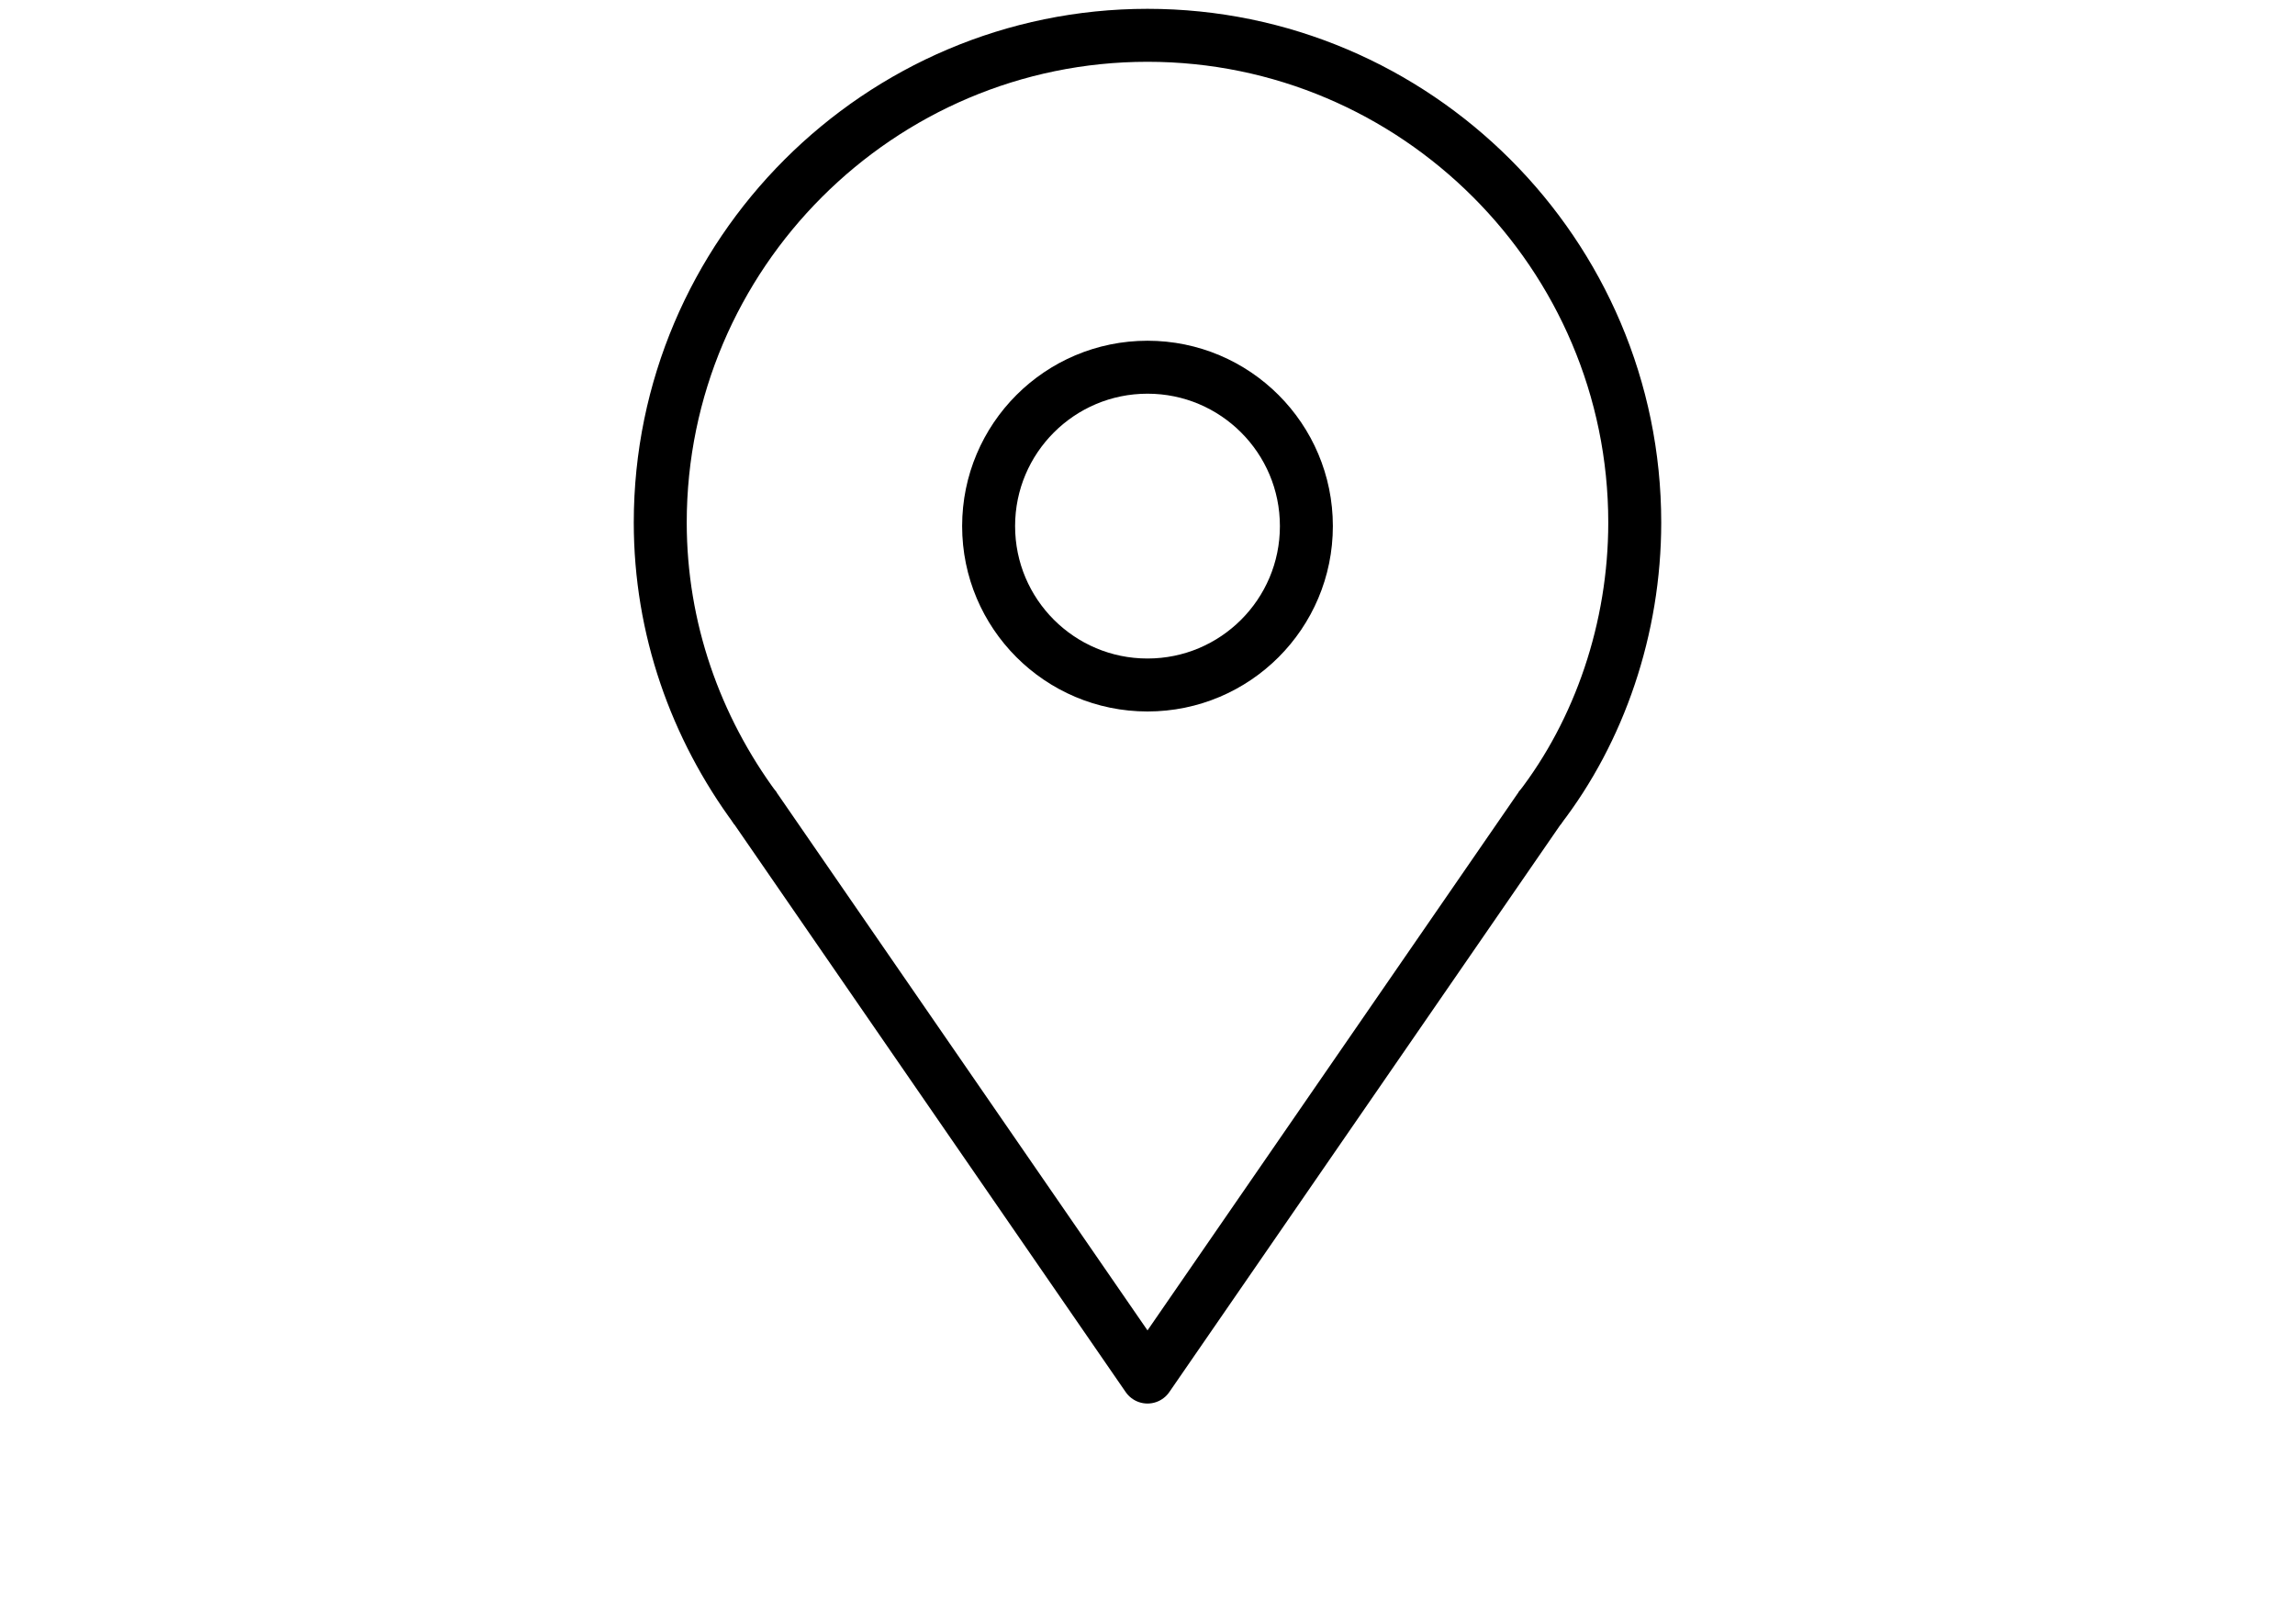 <?xml version="1.0" encoding="utf-8"?>
<!-- Generator: Adobe Illustrator 21.0.0, SVG Export Plug-In . SVG Version: 6.00 Build 0)  -->
<svg version="1.1" id="Layer_1" xmlns="http://www.w3.org/2000/svg" xmlns:xlink="http://www.w3.org/1999/xlink" x="0px" y="0px"
	 viewBox="0 0 65 46" style="enable-background:new 0 0 65 46;" xml:space="preserve">
<style type="text/css">
	.st0{display:none;}
	.st1{display:inline;}
	.st2{display:inline;fill:#FFFFFF;}
	.st3{display:none;fill:#FFFFFF;stroke:#000000;stroke-width:1.295;stroke-miterlimit:10;}
	.st4{fill:none;stroke:#000000;stroke-width:1.5;stroke-miterlimit:10;}
	.st5{fill:none;stroke:#000000;stroke-width:1.5;stroke-linecap:round;stroke-linejoin:round;stroke-miterlimit:10;}
</style>
<g class="st0">
	<path class="st1" d="M32.3,2.7c-1.8-0.6-3.7-0.3-5.4,0.5s-3,2.2-4.1,3.6c-0.8,0.9-1.4,2-1.9,3.1c-1.5,3.4-1.4,7.3-0.3,10.9
		c1.1,3.5,3.1,6.8,5.4,9.6c2.1,2.7,4.4,5.2,6.9,7.6c2.9-3,5.8-6.2,8-9.8s3.8-7.7,3.7-11.9c0-3.6-1.3-7.3-3.6-10.1
		c-2.4-2.7-6-4.4-9.6-4.2c-3.7,0.3-7.3,2.4-8.9,5.7"/>
	<g class="st1">
		<path d="M32.4,2.4C25,0.2,19.3,8.8,19.1,15.3c-0.3,9.2,7,17.2,13.3,23.1c0.3,0.2,0.6,0.3,0.8,0C40.4,30.8,49,20,43.3,8.9
			C39,0.9,26.5-1.6,22.1,7.6c-0.2,0.4,0.3,0.7,0.6,0.3c6.1-8.8,18.2-5,20.8,4.6c2.1,7.8-2.4,15.3-7.3,21c-0.4,0.5-2.2,3-2.9,3.1
			c-1.7,0.5-2.9-1.6-3.8-2.6c-2.4-2.6-4.6-5.4-6.3-8.4c-2.2-3.8-3.7-8.4-2.7-12.9C21.6,7.3,26.3,2,32.3,2.9
			C32.5,2.9,32.7,2.5,32.4,2.4L32.4,2.4z"/>
	</g>
</g>
<g class="st0">
	<path class="st2" d="M33.4,1.3C31.6,0.7,29.7,1,28,1.8S25,4,23.8,5.4c-0.8,0.9-1.4,2-1.9,3.1c-1.5,3.4-1.4,7.3-0.3,10.9
		c1.1,3.5,3.1,6.8,5.4,9.6c2.1,2.7,4.4,5.2,6.9,7.6c2.9-3,5.8-6.2,8-9.8c2.2-3.5,3.8-7.7,3.7-11.9c0-3.6-1.3-7.3-3.6-10.1
		c-2.4-2.7-6-4.4-9.6-4.2S25.1,3,23.5,6.3"/>
	<g class="st1">
		<path d="M33.4,1.1C26-1.1,20.3,7.5,20.1,14c-0.3,9.1,7.1,17.2,13.3,23.1c0.3,0.2,0.6,0.3,0.8,0C41.4,29.5,50,18.6,44.3,7.6
			C40-0.5,27.6-3,23.2,6.2c-0.2,0.4,0.3,0.7,0.6,0.3c6.1-8.8,18.2-5,20.8,4.6c2.1,7.8-2.4,15.3-7.3,21c-0.4,0.5-2.2,3-2.9,3.1
			c-1.7,0.5-2.9-1.6-3.8-2.6c-2.4-2.6-4.6-5.4-6.3-8.4c-2.2-3.8-3.7-8.4-2.7-12.9C22.7,6,27.4,0.6,33.4,1.6
			C33.5,1.6,33.7,1.2,33.4,1.1L33.4,1.1z"/>
	</g>
</g>
<g class="st0">
	<g class="st1">
		<path d="M30.2,1.2c-1.9,0.3-3.7,2-5.1,3.3c-1.7,1.7-3,3.5-4.1,5.7c-0.1,0.2,0.2,0.3,0.3,0.2c1.9-3.5,4.9-7.8,9-9
			C30.3,1.2,30.3,1.2,30.2,1.2L30.2,1.2z"/>
	</g>
</g>
<g class="st0">
	<g class="st1">
		<path d="M24.9,4.7c3.5-3,7.3-3.5,11.7-3.1c0.2,0,0.2-0.3,0-0.3C32.3,0.8,28,1.3,24.9,4.7C24.8,4.7,24.8,4.8,24.9,4.7L24.9,4.7z"/>
	</g>
</g>
<g class="st0">
	<g class="st1">
		<path d="M27.7,2.6c3.2-1.1,6.3-1.4,9.5-0.8c0.2,0,0.3-0.3,0.1-0.3c-3.2-0.8-6.7-0.5-9.6,0.9C27.6,2.5,27.6,2.7,27.7,2.6L27.7,2.6z
			"/>
	</g>
</g>
<g class="st0">
	<g class="st1">
		<path d="M28.6,2.3c3.5-0.8,6.6-0.9,10,0.3c0.2,0.1,0.3-0.3,0.2-0.3C35.4,0.8,32,1,28.6,2C28.4,2.2,28.4,2.3,28.6,2.3L28.6,2.3z"/>
	</g>
</g>
<g class="st0">
	<g class="st1">
		<path d="M37.1,1.8c-5.3-3.1-13.3,2-15.5,6.8c-0.1,0.2,0.2,0.3,0.3,0.2c3-4.7,9.2-9.2,15.2-6.8C37.1,2.1,37.2,1.9,37.1,1.8
			L37.1,1.8z"/>
	</g>
</g>
<circle class="st3" cx="33.2" cy="13.2" r="5.6"/>
<g class="st0">
	<g class="st1">
		<path d="M38.6,14.9c-0.2-2.2-1.4-4.1-3.1-5.2c-2.2-1.6-4.4-1.2-6.8,0c-0.2,0.1,0,0.3,0.2,0.3c2.6-1.1,4.8-1.4,7,0.5
			c1.4,1.2,2.1,2.7,2.4,4.5C38.4,15.1,38.6,15.1,38.6,14.9L38.6,14.9z"/>
	</g>
</g>
<g class="st0">
	<g class="st1">
		<path d="M28.8,10.5c1.7-2.8,6-1.8,7.7,0.3c1.3,1.6,1.4,3.6,0.8,5.5c-0.1,0.3,0.3,0.4,0.4,0.2c1.3-2.5-0.3-6.1-2.8-7.3
			c-2.8-1.4-5.8,0.1-7.4,2.4c0.2,0.1,0.3,0.2,0.4,0.3c1.4-2.7,5.2-4.1,7.7-1.8c1.9,1.7,2.3,4.4,1.4,6.8c-0.1,0.3,0.3,0.4,0.4,0.1
			c1.1-2.8,0.3-6.4-2.5-7.9c-2.7-1.4-6,0-7.4,2.5c0,0.3,0.3,0.6,0.5,0.3c1.4-1.9,3.7-3.4,6.2-2.5c2.6,0.8,4.6,4.3,3.3,7
			c0.2,0.1,0.3,0.1,0.4,0.2c0.8-2.5,0.2-5.3-2.1-6.8C33.6,8.2,30.1,8,28.8,10.5C28.6,10.5,28.8,10.6,28.8,10.5L28.8,10.5z"/>
	</g>
</g>
<g class="st0">
	<g class="st1">
		<path d="M31.7,8.7c-1.9,0.5-3.1,1.8-4,3.5c0.1,0,0.2,0.1,0.3,0.1c0.4-1.1,1.1-1.9,2-2.7c-0.1-0.1-0.2-0.2-0.3-0.3
			c-1,0.8-1.7,1.9-2.2,3c-0.1,0.2,0.3,0.3,0.3,0.2c0.5-1.1,1.1-2,2-2.8c0.2-0.2-0.1-0.3-0.3-0.3c-0.8,0.3-0.9,1.1-1.6,1.5
			c0.1,0.1,0.2,0.2,0.3,0.3C29,9.9,30.1,9,31.4,8.4c-0.1-0.1-0.2-0.2-0.3-0.3c-0.3,0.3-0.7,0.6-1.1,0.8c0.1,0.1,0.2,0.3,0.2,0.3
			c0.5-0.3,1-0.5,1.5-0.7c-0.1-0.1-0.1-0.3-0.2-0.3c-0.3,0.3-0.7,0.4-1,0.6c-0.2,0.1-0.1,0.4,0.2,0.3c0.6-0.3,1.1-0.4,1.7-0.7
			c-0.1-0.1-0.1-0.3-0.2-0.3c-0.3,0.2-0.7,0.3-1.1,0.3c0,0.2,0.1,0.3,0.1,0.4c0.7-0.2,1.3-0.3,1.9-0.5C33.1,8.1,33,8,33,7.9
			c-0.4,0.2-0.8,0.3-1.3,0.4c-0.3,0.1-0.2,0.5,0.1,0.4c0.5-0.1,1-0.3,1.5-0.3c-0.1-0.2-0.1-0.3-0.2-0.4c-0.3,0.1-0.5,0.2-0.8,0.3
			c-0.3,0.1-0.2,0.4,0.1,0.4s0.7-0.1,1-0.2c-0.1-0.2-0.1-0.3-0.2-0.4c-0.3,0.1-0.4,0.2-0.7,0.3s0.2,0.4,0.5,0.4
			c0.4-0.1,0.8-0.2,1.2-0.3c-0.1-0.2-0.1-0.3-0.2-0.4c-0.3,0.1-0.4,0.2-0.7,0.3s-0.1,0.4,0.2,0.4c0.3-0.1,0.7-0.1,1-0.2
			c0-0.2-0.1-0.3-0.1-0.4c-0.3,0.1-0.6,0.2-0.8,0.3s-0.2,0.5,0,0.4c0.4-0.1,0.8-0.2,1.2-0.3c0.3-0.2,0.3-0.3,0.2-0.4
			c-0.3,0.1-0.5,0.2-0.7,0.3c0,0.2,0.1,0.3,0.1,0.4c0.3-0.1,0.7-0.2,1-0.3c0-0.2-0.1-0.3-0.1-0.4c-0.3,0.1-0.4,0.2-0.6,0.3
			c0,0.2,0,0.3,0.1,0.4c0.3,0,0.4-0.1,0.7-0.1c-0.1-0.2-0.1-0.3-0.2-0.4c-0.2,0.1-0.3,0.1-0.4,0.2C34.9,8.8,35,8.9,35,9
			c0.3,0,0.5-0.1,0.7-0.1c0-0.2-0.1-0.3-0.1-0.4c-0.2,0.1-0.3,0.1-0.5,0.2c-0.3,0.1-0.2,0.5,0.1,0.4c0.2,0,0.3-0.1,0.4-0.1
			c-0.1-0.1-0.2-0.2-0.3-0.3c-0.1,0.1-0.1,0.2-0.2,0.2c-0.3,0.2,0.1,0.5,0.3,0.3s0.2-0.2,0.3-0.4s-0.1-0.3-0.3-0.3S35.1,8.6,35,8.6
			c0,0.2,0.1,0.3,0.1,0.4c0.4,0,0.4,0,0.6-0.2c0.3-0.1,0.1-0.4-0.1-0.4c-0.5,0-0.3,0-0.8,0.1c-0.3,0.1-0.2,0.5,0.1,0.4
			s0.3-0.1,0.6-0.3c0.2-0.1,0-0.4-0.2-0.4c-0.4,0-0.3,0-0.8,0.2c-0.3,0.1-0.2,0.5,0.1,0.4c0.5,0,0.4,0,0.8-0.3
			c0.2-0.1,0.1-0.4-0.1-0.4c-0.7,0.1-0.4,0-1.1,0.3c-0.3,0.1-0.2,0.5,0.1,0.4c0.5-0.1,0.3-0.1,0.8-0.3c0.4-0.3,0.2-0.5,0-0.5
			c-0.4,0-0.8,0.1-1.2,0.3c0,0.2,0.1,0.3,0.1,0.4c0.3-0.1,0.6-0.2,0.8-0.3S35,7.9,34.7,8c-0.3,0.1-0.7,0.1-1,0.2
			c0.1,0.2,0.1,0.3,0.2,0.4c0.3-0.1,0.4-0.2,0.7-0.3s0.1-0.4-0.2-0.4c-0.4,0-0.9,0.1-1.2,0.2c0,0.2,0.1,0.3,0.1,0.4
			c0.4-0.2,0.3-0.1,0.8-0.3c0.3-0.1,0.1-0.4-0.2-0.4c-0.3,0.1-0.7,0.2-1,0.2c0,0.2,0.1,0.3,0.1,0.4c0.5-0.2,0.4-0.1,0.8-0.3
			c0.3-0.1,0.1-0.4-0.2-0.4c-0.5,0.1-1,0.3-1.5,0.3c0,0.2,0.1,0.3,0.1,0.4C32.6,8.2,33,8.1,33.5,8c0.3-0.1,0.2-0.5-0.1-0.4
			c-0.7,0.2-1.3,0.3-1.9,0.5c-0.3,0.1-0.2,0.4,0.1,0.4c0.4-0.1,0.8-0.2,1.2-0.4C33,8,32.9,7.6,32.6,7.8c-0.6,0.3-1.1,0.5-1.7,0.7
			C31,8.6,31,8.8,31.1,8.8c0.3-0.2,0.7-0.4,1-0.6c0.2-0.1,0.1-0.4-0.2-0.3c-0.6,0.2-1.1,0.4-1.6,0.8c-0.2,0.2,0,0.4,0.2,0.3
			c0.4-0.3,0.8-0.5,1.1-0.8c0.2-0.2-0.1-0.3-0.3-0.3c-1.4,0.6-2.5,1.6-3.4,3c-0.1,0,0.1,0.1,0.2,0.1c0.7-0.4,0.9-1.2,1.6-1.5
			c-0.1-0.1-0.2-0.2-0.3-0.3c-0.9,0.8-1.6,1.8-2,2.9c0.1,0.1,0.2,0.1,0.3,0.2c0.4-1.2,1.1-2.1,2.1-3C30,9.1,29.7,9,29.5,9
			c-0.9,0.8-1.6,1.7-2.1,2.9c-0.1,0.2,0.3,0.3,0.3,0.1c0.8-1.7,2-2.8,3.7-3.5C31.9,8.8,31.8,8.6,31.7,8.7L31.7,8.7z"/>
	</g>
</g>
<g class="st0">
	<g class="st1">
		<path d="M35.2,8.6c0.4,0.6,0.8,1.3,1.4,1.9c0.1-0.1,0.2-0.1,0.3-0.2c-0.5-0.5-0.9-1.1-1.4-1.7c-0.1,0.1-0.2,0.1-0.3,0.2
			c0.4,0.6,0.8,1.1,1.3,1.7c0.2,0.2,0.4,0,0.3-0.2c-0.3-0.5-0.8-1-1.1-1.5c-0.2-0.2-0.5,0-0.3,0.2c0.3,0.4,0.7,0.8,1,1.3
			c0.2,0.2,0.5,0,0.3-0.2c-0.3-0.5-0.8-1-1.3-1.5c-0.1,0.1-0.2,0.2-0.3,0.3c0.3,0.3,0.7,0.5,1,0.8c0.1-0.1,0.2-0.3,0.2-0.3
			c-0.4-0.2-0.7-0.3-1.1-0.5C35.1,9,35,9.2,35,9.2c0.4,0.3,0.8,0.5,1.3,0.8c0.2,0.1,0.4-0.2,0.3-0.3c-0.4-0.3-0.8-0.7-1.2-1.1
			c-0.1,0.1-0.2,0.2-0.3,0.3c0.6,0.6,1.2,1.2,1.8,1.9c0.2,0.2,0.4-0.1,0.3-0.3c-0.4-0.8-0.9-1.5-1.5-2.2c-0.1,0.1-0.2,0.2-0.3,0.3
			c0.8,0.9,1.4,1.9,2.1,2.9c0.2,0.3,0.5,0,0.3-0.3c-0.4-0.8-0.8-1.4-1.2-2.3c-0.1,0.1-0.3,0.2-0.3,0.3c0.5,0.8,1,1.8,1.4,2.7
			c0.1-0.1,0.3-0.2,0.3-0.3c-0.2-0.3-0.3-0.4-0.3-0.7c-0.2,0-0.3,0.1-0.4,0.1c0.3,0.7,0.5,1.3,0.8,1.9c0.2-0.1,0.3-0.1,0.4-0.2
			c-0.3-0.8-0.7-1.4-0.9-2.2c-0.2,0-0.3,0.1-0.4,0.1c0.3,0.8,0.6,1.8,0.8,2.7c0.2-0.1,0.3-0.1,0.4-0.2c-0.4-0.8-0.8-1.7-1.3-2.5
			c-0.1-0.3-0.5,0-0.3,0.3c0.4,1,0.8,2,1.2,3.1c0.1-0.1,0.3-0.2,0.3-0.3c-0.6-0.7-0.8-2.2-1-3c-0.2,0.1-0.3,0.1-0.4,0.2
			c0.3,0.4,0.4,0.8,0.6,1.3c0.2-0.1,0.3-0.1,0.4-0.2c-0.6-0.9-1.2-1.9-1.8-3c-0.2,0.1-0.3,0.2-0.4,0.3c0.6,1.1,1.3,2.1,1.9,3.2
			c0.2-0.1,0.3-0.2,0.4-0.3c-0.8-1.1-1.4-2.2-2.2-3.2c-0.1,0.1-0.3,0.2-0.3,0.3c0.5,0.4,0.9,0.8,1.4,1.4c0.1-0.1,0.2-0.3,0.3-0.3
			c-0.7-0.4-1.1-0.9-1.5-1.6c-0.1,0.1-0.3,0.3-0.3,0.3c0.2,0.1,0.3,0.2,0.5,0.3c0.4,0.4,0.3,0.3-0.4-0.3c-0.1,0.1-0.2,0.3-0.3,0.3
			c0.6,0.2,0.9,0.6,1.2,1.1c0.1-0.1,0.2-0.3,0.3-0.3c-0.3-0.1-0.7-0.3-0.9-0.5c0.3,0.3,0.5,0.5,0.8,0.8c0.1-0.1,0.2-0.3,0.3-0.3
			C36,10,35.5,9.6,35.1,9.1c-0.1,0.2-0.2,0.3-0.3,0.4c0.6,0.1,1.1,0.3,1.5,0.8c0.1-0.2,0.2-0.3,0.3-0.4c-0.3-0.1-0.5-0.2-0.8-0.3
			s-0.7-0.4-0.2-0.1c0.2,0.1,0.5,0.5,0.2,0.1c-0.3-0.3-0.5-0.5-0.7-0.8c-0.1,0.1-0.2,0.3-0.3,0.3c0.4,0.1,0.8,0.3,1,0.5
			C35.6,9.2,35.4,8.8,35.2,8.6c-0.2,0.1-0.3,0.3-0.3,0.3c0.9,0.3,1.6,1.1,1.9,2c0.1,0.3,0.6,0.2,0.5-0.2c-0.3-1.2-1.1-2-2.2-2.4
			c-0.2-0.1-0.4,0.2-0.3,0.3c0.3,0.5,0.9,1.1,1.6,1.1c0.1,0,0.3-0.1,0.3-0.2c0.2-0.8-1-1.2-1.5-1.4c-0.3-0.1-0.3,0.2-0.3,0.3
			c0.3,0.6,0.9,1.5,1.7,1.4c0.1,0,0.2-0.1,0.2-0.2c0.2-0.8-1-1.4-1.6-1.4c-0.1,0-0.2,0.1-0.3,0.2c-0.3,0.8,1.3,1.3,1.8,1.4
			C37,9.9,37.1,9.5,37,9.4C36.4,9,35.9,8.7,35.2,8.6C35,8.4,34.8,8.8,35,8.9c0.5,0.6,1.1,0.9,1.9,1.2c0.2,0.1,0.4-0.2,0.3-0.3
			c-0.3-0.4-1.2-1.4-1.7-0.9c-0.3,0.3-0.3,0.3-0.3,0.5c0.2,0.6,0.8,0.9,1.4,1.1c0.3,0.1,0.3-0.2,0.3-0.3c-0.3-0.7-0.8-1.1-1.4-1.4
			c-0.2-0.1-0.4,0.2-0.3,0.3c0.3,0.3,1.1,1.3,1.6,0.7c0.4-0.5-0.7-1.3-1-1.4c-0.2-0.1-0.4,0.1-0.3,0.3c0.4,0.8,1,1.4,1.7,1.8
			c0.3,0.2,0.4-0.2,0.3-0.3c-0.4-0.5-0.8-0.9-1.4-1.4c-0.2-0.2-0.5,0.1-0.3,0.3c0.8,1.1,1.5,2.1,2.2,3.2c0.2,0.3,0.6,0,0.4-0.3
			c-0.7-1-1.3-2.1-1.9-3.2c-0.2-0.3-0.5,0-0.4,0.3c0.5,1,1.1,2,1.8,3c0.2,0.2,0.5,0.1,0.4-0.2c-0.2-0.5-0.4-0.9-0.7-1.4
			c-0.1-0.3-0.5-0.1-0.4,0.2c0.3,0.9,0.4,2.5,1.2,3.2c0.2,0.2,0.4,0,0.3-0.3c-0.3-1.1-0.8-2.1-1.3-3.2c-0.1,0.1-0.3,0.2-0.3,0.3
			c0.4,0.8,0.8,1.7,1.3,2.5c0.1,0.3,0.4,0.1,0.4-0.2c-0.3-0.9-0.6-1.8-0.8-2.7c-0.1-0.3-0.5-0.2-0.4,0.1c0.3,0.8,0.6,1.6,1,2.4
			c0.1,0.3,0.5,0.1,0.4-0.2c-0.3-0.7-0.5-1.3-0.8-1.9c-0.1-0.3-0.5-0.2-0.4,0.1s0.3,0.5,0.3,0.8c0.2,0.3,0.5,0,0.3-0.3
			C38,10.4,37.5,9.5,37,8.6c-0.2-0.3-0.5,0-0.3,0.3c0.3,0.8,0.8,1.5,1.2,2.3c0.1-0.1,0.3-0.2,0.3-0.3c-0.6-1-1.4-2-2.1-3
			c-0.2-0.2-0.5,0.1-0.3,0.3c0.6,0.7,1,1.4,1.4,2.1c0.1-0.1,0.3-0.2,0.3-0.3c-0.5-0.7-1.1-1.3-1.8-1.9c-0.2-0.2-0.5,0.1-0.3,0.3
			c0.3,0.4,0.8,0.8,1.2,1.1c0.1-0.1,0.2-0.3,0.3-0.3C36.1,9.1,35.7,8.8,35.2,8.6c-0.3-0.2-0.4,0.2-0.2,0.3c0.3,0.3,0.8,0.4,1.2,0.6
			c0.2,0.1,0.3-0.2,0.2-0.3c-0.3-0.3-0.7-0.6-1.1-0.8c-0.2-0.1-0.4,0.2-0.3,0.3c0.4,0.4,0.8,0.9,1.2,1.4c0.1-0.1,0.3-0.2,0.3-0.2
			c-0.3-0.4-0.7-0.8-1-1.3c-0.1,0.1-0.3,0.2-0.3,0.2c0.4,0.5,0.8,1,1.2,1.5c0.1-0.1,0.2-0.2,0.3-0.3c-0.4-0.6-0.8-1.1-1.3-1.7
			C35.3,8.2,35.1,8.5,35.2,8.6c0.3,0.6,0.8,1.2,1.3,1.7c0.1,0.1,0.3,0,0.3-0.2c-0.5-0.6-1-1.2-1.5-1.9C35.2,8.4,35.1,8.5,35.2,8.6
			L35.2,8.6z"/>
	</g>
</g>
<g class="st0">
	<g class="st1">
		<path d="M34.6,9.2c3.1,1.4,3.5,7,0.8,9c0.1,0.2,0.2,0.3,0.3,0.4c2.9-2.4,2.8-7.4-0.8-9.1c-2.7-1.3-8.4,0.9-7.2,4.6
			c0.1,0.3,0.5,0.2,0.4-0.1c-0.4-2,1.6-3.8,3.4-4.3c1.4-0.4,3-0.1,4.2,0.9c2.3,2,1.9,5.7-0.3,7.7c-0.2,0.2,0.1,0.5,0.3,0.4
			C38.6,16.6,38.5,10.3,34.6,9.2C34.6,8.8,34.5,9.1,34.6,9.2L34.6,9.2z"/>
	</g>
</g>
<g class="st0">
	<g class="st1">
		<path d="M35.5,9.7c1,1.4,2,3.6,1.6,5.3c-0.4,2-2,3-3.9,3.4c-0.3,0.1-0.2,0.4,0.1,0.4c4.9,0,5.5-6.6,2.4-9.3
			C35.7,9.3,35.4,9.5,35.5,9.7L35.5,9.7z"/>
	</g>
</g>
<g class="st0">
	<g class="st1">
		<path d="M33.2,19c2-0.3,4-1.4,4.4-3.5c0.4-1.9-0.5-4.6-2-5.7c-3.5-2.8-8.3,0.7-7.8,4.8c0,0.3,0.4,0.2,0.4-0.1
			c-0.1-1.8,0.4-3.3,1.9-4.4c1.7-1.2,4.1-1.2,5.6,0.4c0.9,1,1.6,3,1.5,4.3c-0.2,2.3-2.2,3.4-4.1,4C33,18.8,33,19.1,33.2,19L33.2,19z
			"/>
	</g>
</g>
<g class="st0">
	<g class="st1">
		<path d="M30.7,18c-1.1-1.2-2-2.4-2.2-4.1c-0.2-1.9,0.8-3.7,2.7-4.5c0.2-0.1,0.1-0.3-0.1-0.3c-4.1,1.4-3.5,6.8-0.5,9
			C30.6,18.1,30.7,18,30.7,18L30.7,18z"/>
	</g>
</g>
<g class="st0">
	<g class="st1">
		<path d="M28.4,15.8c2.1,4.1,9.2,3.6,9.3-1.5c0.1-5.3-6.8-7.3-9.5-2.7c-0.2,0.3,0.3,0.5,0.4,0.3c2.8-4.1,9.3-2.4,8.5,3
			c-0.3,2.1-2,3.4-4.1,3.4c-1.9,0-3.3-1.1-4.5-2.4C28.5,15.6,28.3,15.7,28.4,15.8L28.4,15.8z"/>
	</g>
</g>
<g class="st0">
	<g class="st1">
		<path d="M20.1,11.9c0.3,0,0.3-0.2,0.3-0.4c0.1-0.3,0.2-0.5,0.3-0.8c0.2-0.3,0.3-0.8,0.4-1.1c0.3-1,0.8-1.9,1.4-2.8
			c0.1-0.2-0.2-0.3-0.3-0.3c-0.6,0.8-1,1.6-1.4,2.5c-0.3,1-0.8,2-0.9,3C19.9,12.2,20.1,12.1,20.1,11.9C20.1,11.9,20.1,12,20.1,11.9
			C20.2,11.8,20.1,11.8,20.1,11.9L20.1,11.9z"/>
	</g>
</g>
<g class="st0">
	<g class="st1">
		<path d="M19.9,13.5c0.9-2.6,1.4-5.2,3.3-7.3c1.5-1.9,3.4-3.3,5.6-4.2c0.2-0.1,0-0.3-0.1-0.3c-5.3,2.1-7.8,6.6-9,11.8
			C19.7,13.6,19.9,13.7,19.9,13.5L19.9,13.5z"/>
	</g>
</g>
<g class="st0">
	<g class="st1">
		<path d="M20.8,9.6c-0.3,0.7-0.6,1.3-0.8,1.9c-0.1,0.2,0.2,0.2,0.3,0.1c1.9-4.8,4.5-8.2,9.2-10.2c0.2-0.1,0.1-0.4-0.2-0.3
			c-2.4,0.5-4.5,2.2-6,4.1c-0.8,0.9-1.4,2-1.9,3C20.9,9,19.5,12.7,21,9.7C21,9.6,20.9,9.5,20.8,9.6L20.8,9.6z"/>
	</g>
</g>
<g class="st0">
	<g class="st1">
		<path d="M30.3,1.1c-5.7,1.4-11.5,7.3-10.6,13.4c0,0.2,0.3,0.2,0.3-0.1C19.8,8.1,24.7,3.3,30.3,1.3C30.5,1.2,30.4,1.1,30.3,1.1
			L30.3,1.1z"/>
	</g>
</g>
<g class="st0">
	<g class="st1">
		<path d="M19.9,14.9c0.3-2.6,0.8-5,2.2-7.3c0.7-1.1,1.8-1.9,2.4-3c0.7-0.3,0.8-0.6,0.3-0.8c-0.3,0.3-0.6,0.5-0.8,0.8
			c-0.5,0.5-1,1-1.4,1.5c-0.3,0.4-2.3,3-0.5,1.4c0.9-0.8,1.5-2.3,2.5-3.1c1-0.9,2.2-1.6,3.3-2.4c0.3-0.2,0-0.5-0.3-0.4
			c-3,1.7-5.6,3.8-6.7,7.2c-0.1,0.3,0.3,0.4,0.4,0.2c0.9-2.2,2.4-4,4.3-5.5c0.3-0.2-0.1-0.5-0.3-0.3c-3.5,2.9-5.9,7.1-5.7,11.7
			C19.7,15.1,19.9,15.1,19.9,14.9L19.9,14.9z"/>
	</g>
</g>
<g>
	<path class="st4" d="M21.4,22.9c-1.7-2.3-2.7-5.1-2.7-8.1C18.7,7.2,24.9,1,32.5,1s13.8,6.2,13.8,13.8c0,3-1,5.9-2.7,8.1"/>
	<polyline class="st5" points="21.4,22.9 32.5,39 43.6,22.9 	"/>
	<circle class="st4" cx="32.5" cy="14.9" r="4.5"/>
</g>
</svg>
